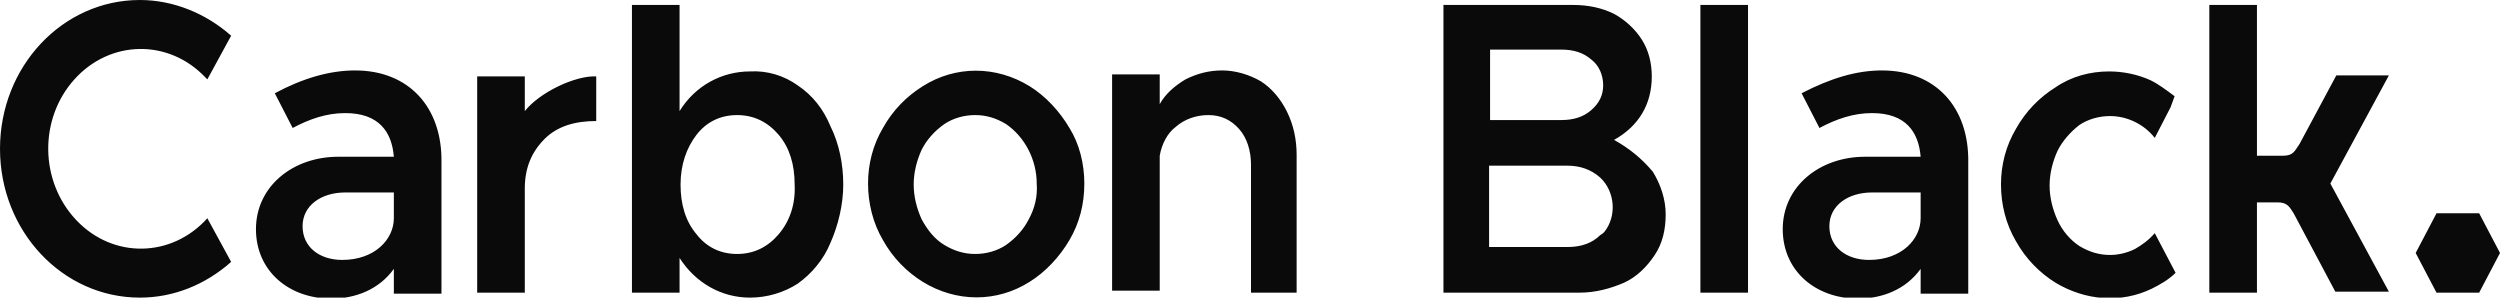 <?xml version="1.0" encoding="utf-8"?>
<!-- Generator: Adobe Illustrator 25.0.1, SVG Export Plug-In . SVG Version: 6.00 Build 0)  -->
<svg version="1.1" id="layer" xmlns="http://www.w3.org/2000/svg" xmlns:xlink="http://www.w3.org/1999/xlink" x="0px" y="0px"
	 viewBox="0 0 252 30" style="enable-background:new 0 0 252 30;" xml:space="preserve">
<style type="text/css">
	.st0{fill:#0A0A0A;}
</style>
<path class="st0" d="M249.9,21.5h-4.3l-2.1,4l2.1,4h4.3l2.1-4L249.9,21.5 M240.8,7.6h-5.3l-3.7,6.9c-0.5,0.7-0.6,1.2-1.7,1.2h-2.6
	V0.5h-4.8v29h4.8v-9.1h2.1c1,0,1.2,0.5,1.6,1.1l4.2,7.9h5.4l-5.9-10.9L240.8,7.6z M219.2,9.7c-0.8-0.6-1.6-1.2-2.4-1.6
	c-1.3-0.6-2.8-0.9-4.2-0.9c-1.9,0-3.8,0.5-5.4,1.6c-1.6,1-3,2.4-4,4.2c-1,1.7-1.5,3.6-1.5,5.6s0.5,4,1.5,5.7c1,1.8,2.4,3.2,4,4.2
	c3,1.8,6.6,2.1,9.7,0.6c0.8-0.4,1.7-0.9,2.4-1.6l-2.1-4c-0.6,0.7-1.3,1.2-2,1.6c-0.8,0.4-1.7,0.6-2.5,0.6c-1.1,0-2.1-0.3-3.1-0.9
	c-0.9-0.6-1.7-1.5-2.2-2.6c-0.5-1.1-0.8-2.3-0.8-3.5c0-1.2,0.3-2.4,0.8-3.5c0.5-1,1.3-1.9,2.2-2.6c0.9-0.6,2-0.9,3.1-0.9
	c1.7,0,3.4,0.8,4.5,2.2l1.6-3.1L219.2,9.7z M189.7,7.1c-2.6,0-5.2,0.8-8.1,2.3l1.8,3.5c1.7-0.9,3.4-1.5,5.3-1.5
	c3.4,0,4.7,1.9,4.9,4.4H188c-4.6,0-8.3,3-8.3,7.3c0,4.2,3.3,7,7.6,7c2.4,0,4.8-0.9,6.3-3v2.5h4.8V16.4
	C198.5,10.8,195.1,7.1,189.7,7.1L189.7,7.1z M193.6,22c0,2.1-1.9,4.2-5.2,4.2c-2.3,0-4-1.3-4-3.4s1.9-3.4,4.3-3.4h4.9V22z
	 M171.4,0.5h4.8v29h-4.8V0.5z M162.7,14.1c2.5-1.4,3.8-3.6,3.8-6.4c0-1.3-0.3-2.6-1-3.7c-0.7-1.1-1.7-2-2.8-2.6
	c-1.2-0.6-2.6-0.9-4.1-0.9h-13.1v29h13.7c1.6,0,3.1-0.4,4.5-1c1.3-0.6,2.3-1.6,3.1-2.8c0.8-1.2,1.1-2.6,1.1-4.1c0-1.5-0.5-3-1.3-4.3
	C165.5,16,164.3,15,162.7,14.1L162.7,14.1z M150.2,5h7.2c1.2,0,2.2,0.3,3,1c0.8,0.6,1.2,1.6,1.2,2.6s-0.4,1.8-1.2,2.5
	c-0.8,0.7-1.8,1-3,1h-7.2V5z M161.3,23.7c-0.8,0.8-1.9,1.2-3.3,1.2h-7.9v-8.2h7.9c1.3,0,2.4,0.4,3.3,1.2c1.5,1.4,1.7,3.9,0.4,5.5
	C161.7,23.4,161.5,23.6,161.3,23.7L161.3,23.7z M127.1,8.2c-1.2-0.7-2.6-1.1-3.9-1.1c-1.3,0-2.5,0.3-3.7,0.9c-1,0.6-2,1.4-2.6,2.5
	v-3h-4.8v21.8h4.8V15.7c0.2-1.2,0.8-2.3,1.6-2.9c0.9-0.8,2.1-1.2,3.3-1.2c1.3,0,2.3,0.5,3.1,1.4c0.8,0.9,1.2,2.2,1.2,3.6v12.9h4.6
	V15.6c0-1.5-0.3-3-1-4.4C129.1,10,128.2,8.9,127.1,8.2z M103.8,8.7c-3.4-2.1-7.5-2.1-10.8,0c-1.6,1-3,2.4-4,4.2
	c-1,1.7-1.5,3.6-1.5,5.6s0.5,4,1.5,5.7c1,1.8,2.4,3.2,4,4.2c3.4,2.1,7.5,2.1,10.8,0c1.6-1,3-2.5,4-4.2c1-1.7,1.5-3.6,1.5-5.7
	c0-2-0.5-4-1.5-5.6C106.8,11.2,105.4,9.7,103.8,8.7L103.8,8.7z M103.7,22.1c-0.5,1-1.3,1.9-2.3,2.6c-0.9,0.6-2,0.9-3.1,0.9
	c-1.1,0-2.1-0.3-3.1-0.9c-1-0.6-1.7-1.5-2.3-2.6c-0.5-1.1-0.8-2.3-0.8-3.5c0-1.2,0.3-2.4,0.8-3.5c0.5-1,1.3-1.9,2.3-2.6
	c0.9-0.6,2-0.9,3.1-0.9s2.1,0.3,3.1,0.9c1.9,1.3,3.1,3.6,3.1,6C104.6,19.8,104.3,21,103.7,22.1L103.7,22.1z M80.4,8.6
	c-1.4-1-3.1-1.5-4.8-1.4c-2.8,0-5.5,1.4-7.1,4V0.5h-4.8v29h4.8V26c1.6,2.5,4.2,4,7.1,4c1.7,0,3.4-0.5,4.8-1.4c1.4-1,2.6-2.4,3.3-4.1
	c0.8-1.8,1.3-3.9,1.3-5.9s-0.4-4.1-1.3-5.9C83,11,81.9,9.6,80.4,8.6L80.4,8.6z M78.5,23.6c-1.1,1.3-2.5,2-4.2,2s-3.1-0.7-4.1-2
	c-1.1-1.3-1.6-3-1.6-5s0.6-3.7,1.6-5c1-1.3,2.4-2,4.1-2c1.7,0,3.1,0.7,4.2,2s1.6,3,1.6,5C80.2,20.6,79.6,22.3,78.5,23.6L78.5,23.6z
	 M52.9,11.2V7.7h-4.8v21.8h4.8V19c0-2.1,0.7-3.7,2-5c1.3-1.3,3.1-1.8,5.2-1.8V7.7C58,7.6,54.4,9.3,52.9,11.2L52.9,11.2z M35.8,7.1
	c-2.6,0-5.3,0.8-8.1,2.3l1.8,3.5c1.7-0.9,3.4-1.5,5.3-1.5c3.4,0,4.7,1.9,4.9,4.4h-5.6c-4.6,0-8.3,3-8.3,7.3c0,4.2,3.3,7,7.6,7
	c2.4,0,4.8-0.9,6.3-3v2.5h4.8V16.4C44.6,10.8,41.2,7.1,35.8,7.1L35.8,7.1z M39.7,22c0,2.1-1.9,4.2-5.2,4.2c-2.3,0-4-1.3-4-3.4
	s1.9-3.4,4.3-3.4h4.9V22z M20.9,22c-3.6,4-9.5,4.1-13.2,0.2S3.9,12,7.5,8S17,3.9,20.7,7.8c0.1,0.1,0.1,0.1,0.2,0.2l2.4-4.4
	C20.7,1.3,17.4,0,14.1,0C6.3,0,0,6.7,0,15s6.3,15,14.1,15c3.4,0,6.6-1.3,9.2-3.6L20.9,22z"/>
</svg>
